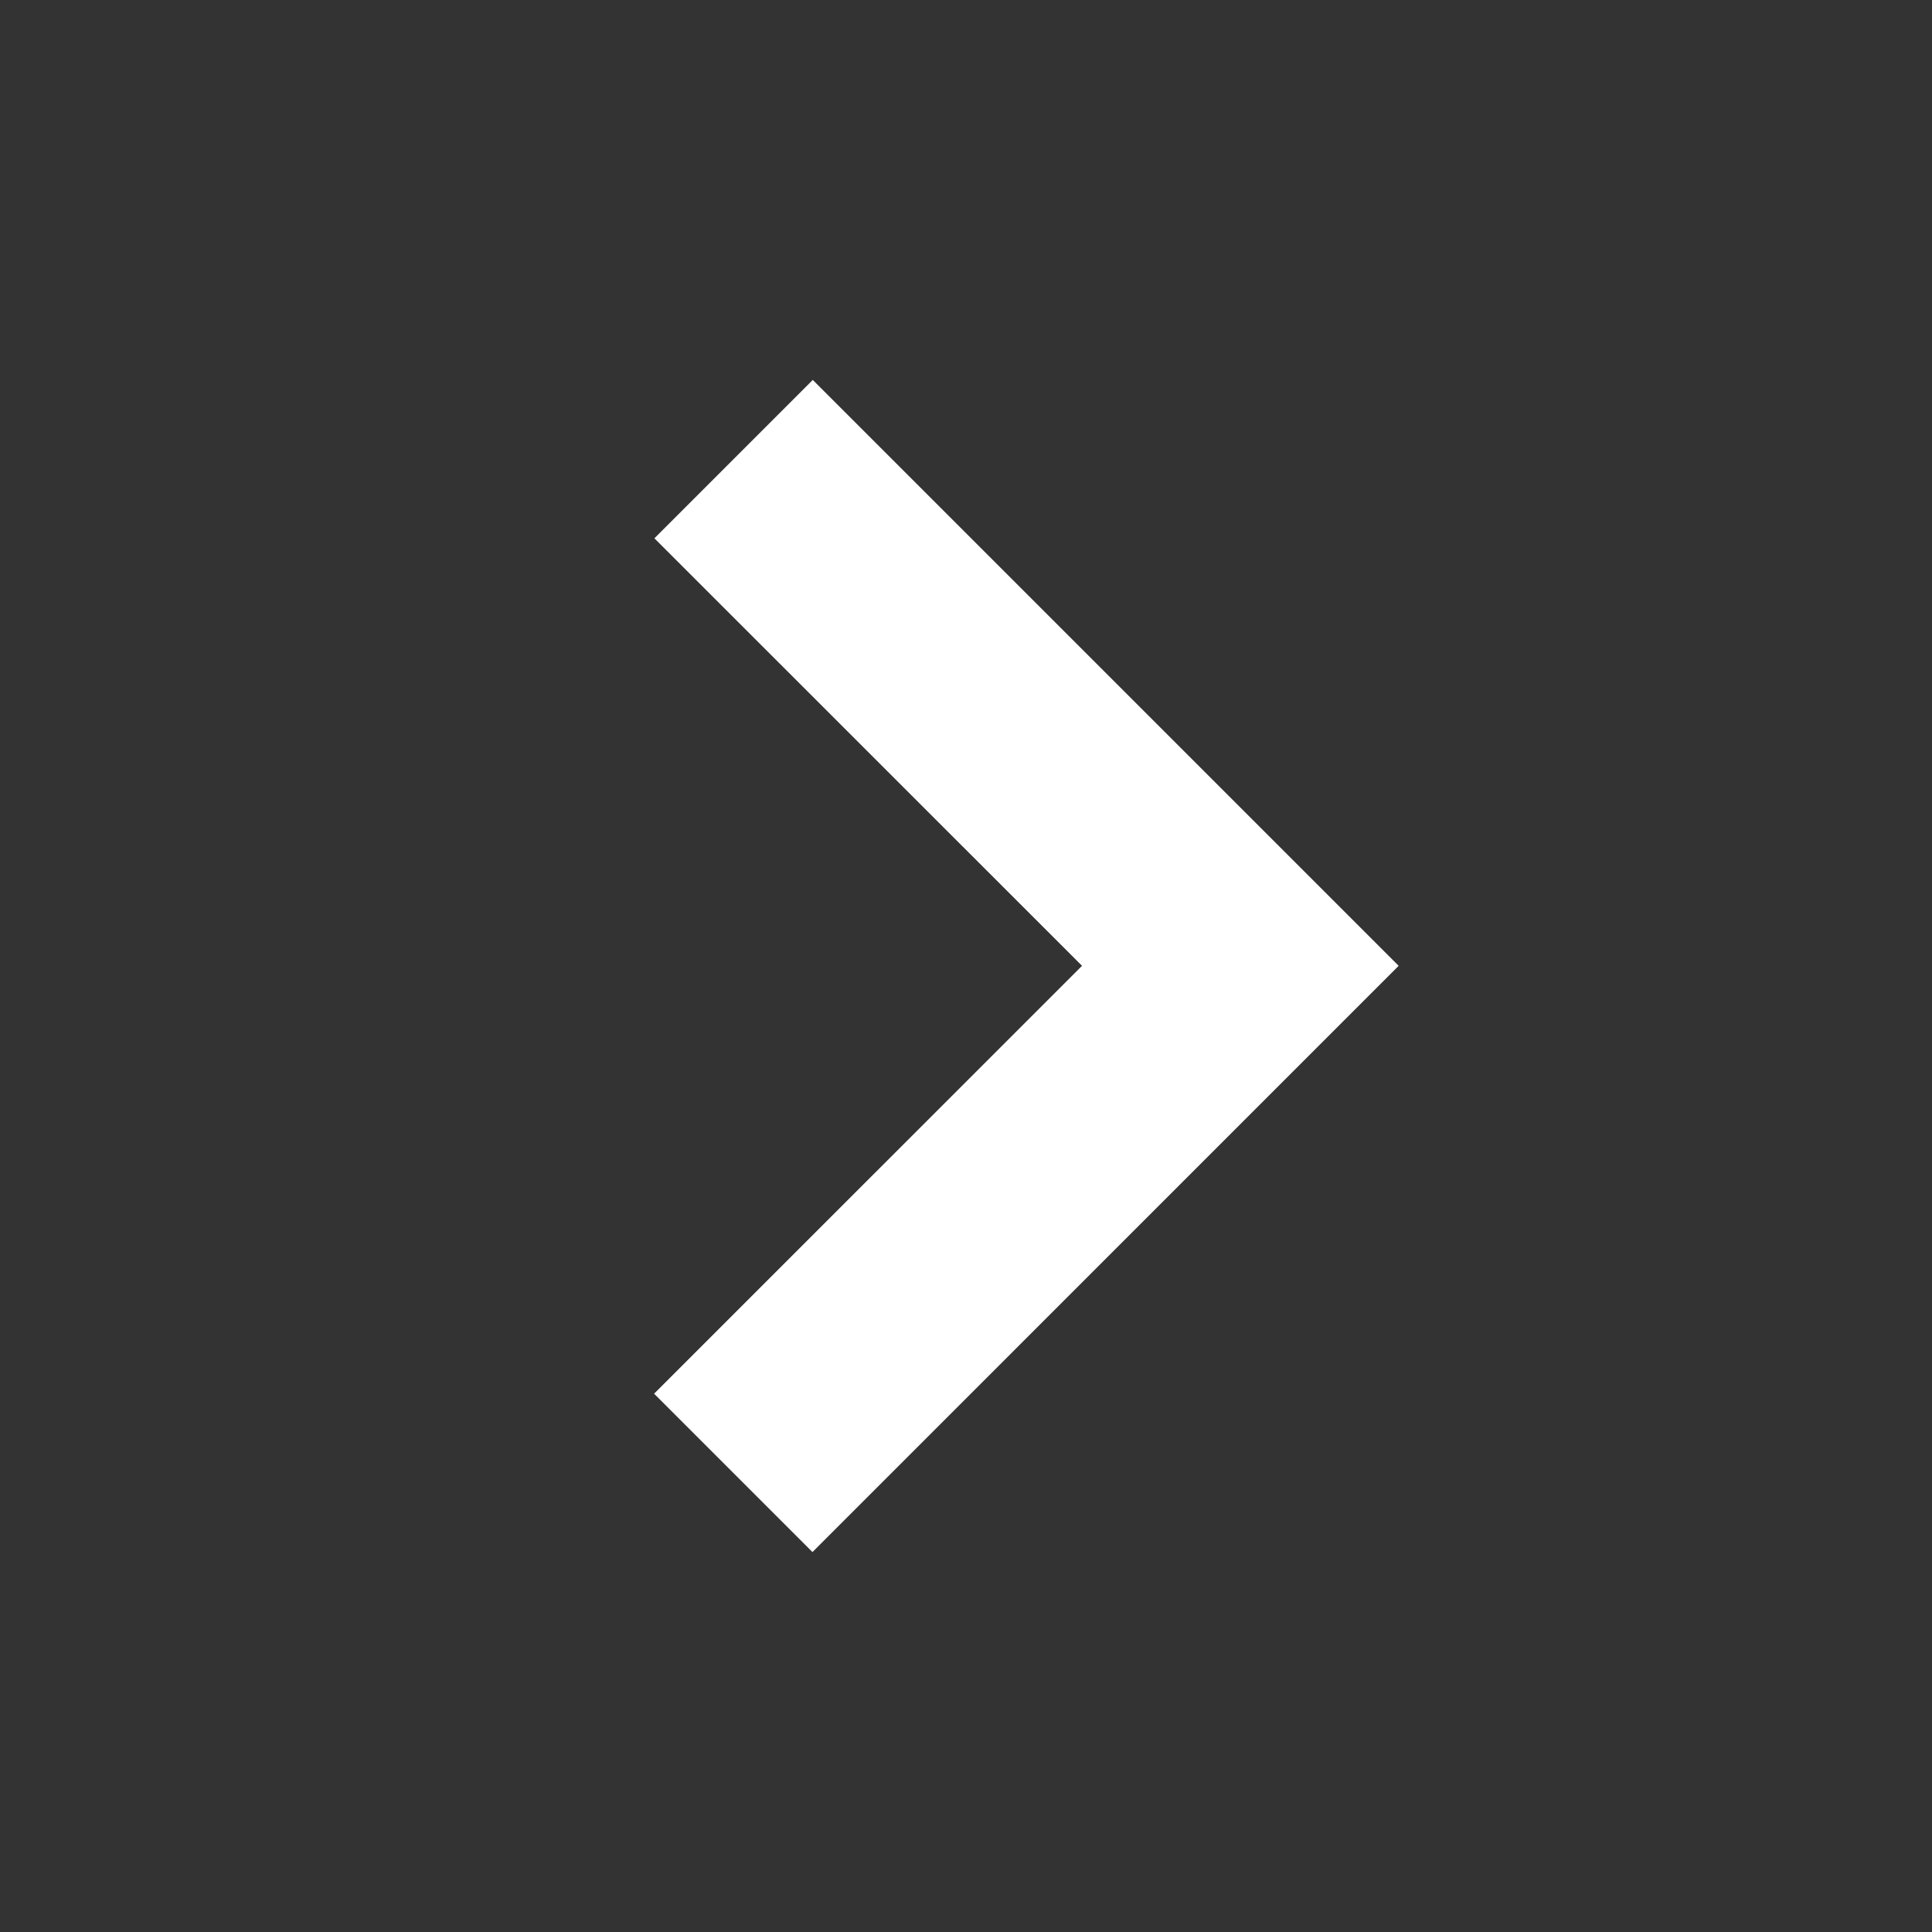 <?xml version="1.0" encoding="UTF-8"?> <svg xmlns="http://www.w3.org/2000/svg" fill="#ffffff" width="64px" height="64px" viewBox="0 0 32 32" stroke="#ffffff"><rect x="0" y="0" width="32" height="32" fill="#333333" stroke="none"/><g id="SVGRepo_bgCarrier" stroke-width="0"></g><g id="SVGRepo_tracerCarrier" stroke-linecap="round" stroke-linejoin="round"></g><g id="SVGRepo_iconCarrier"><path d="M18.629 15.997l-7.083-7.081L13.462 7l8.997 8.997L13.457 25l-1.916-1.916z"></path></g></svg> 